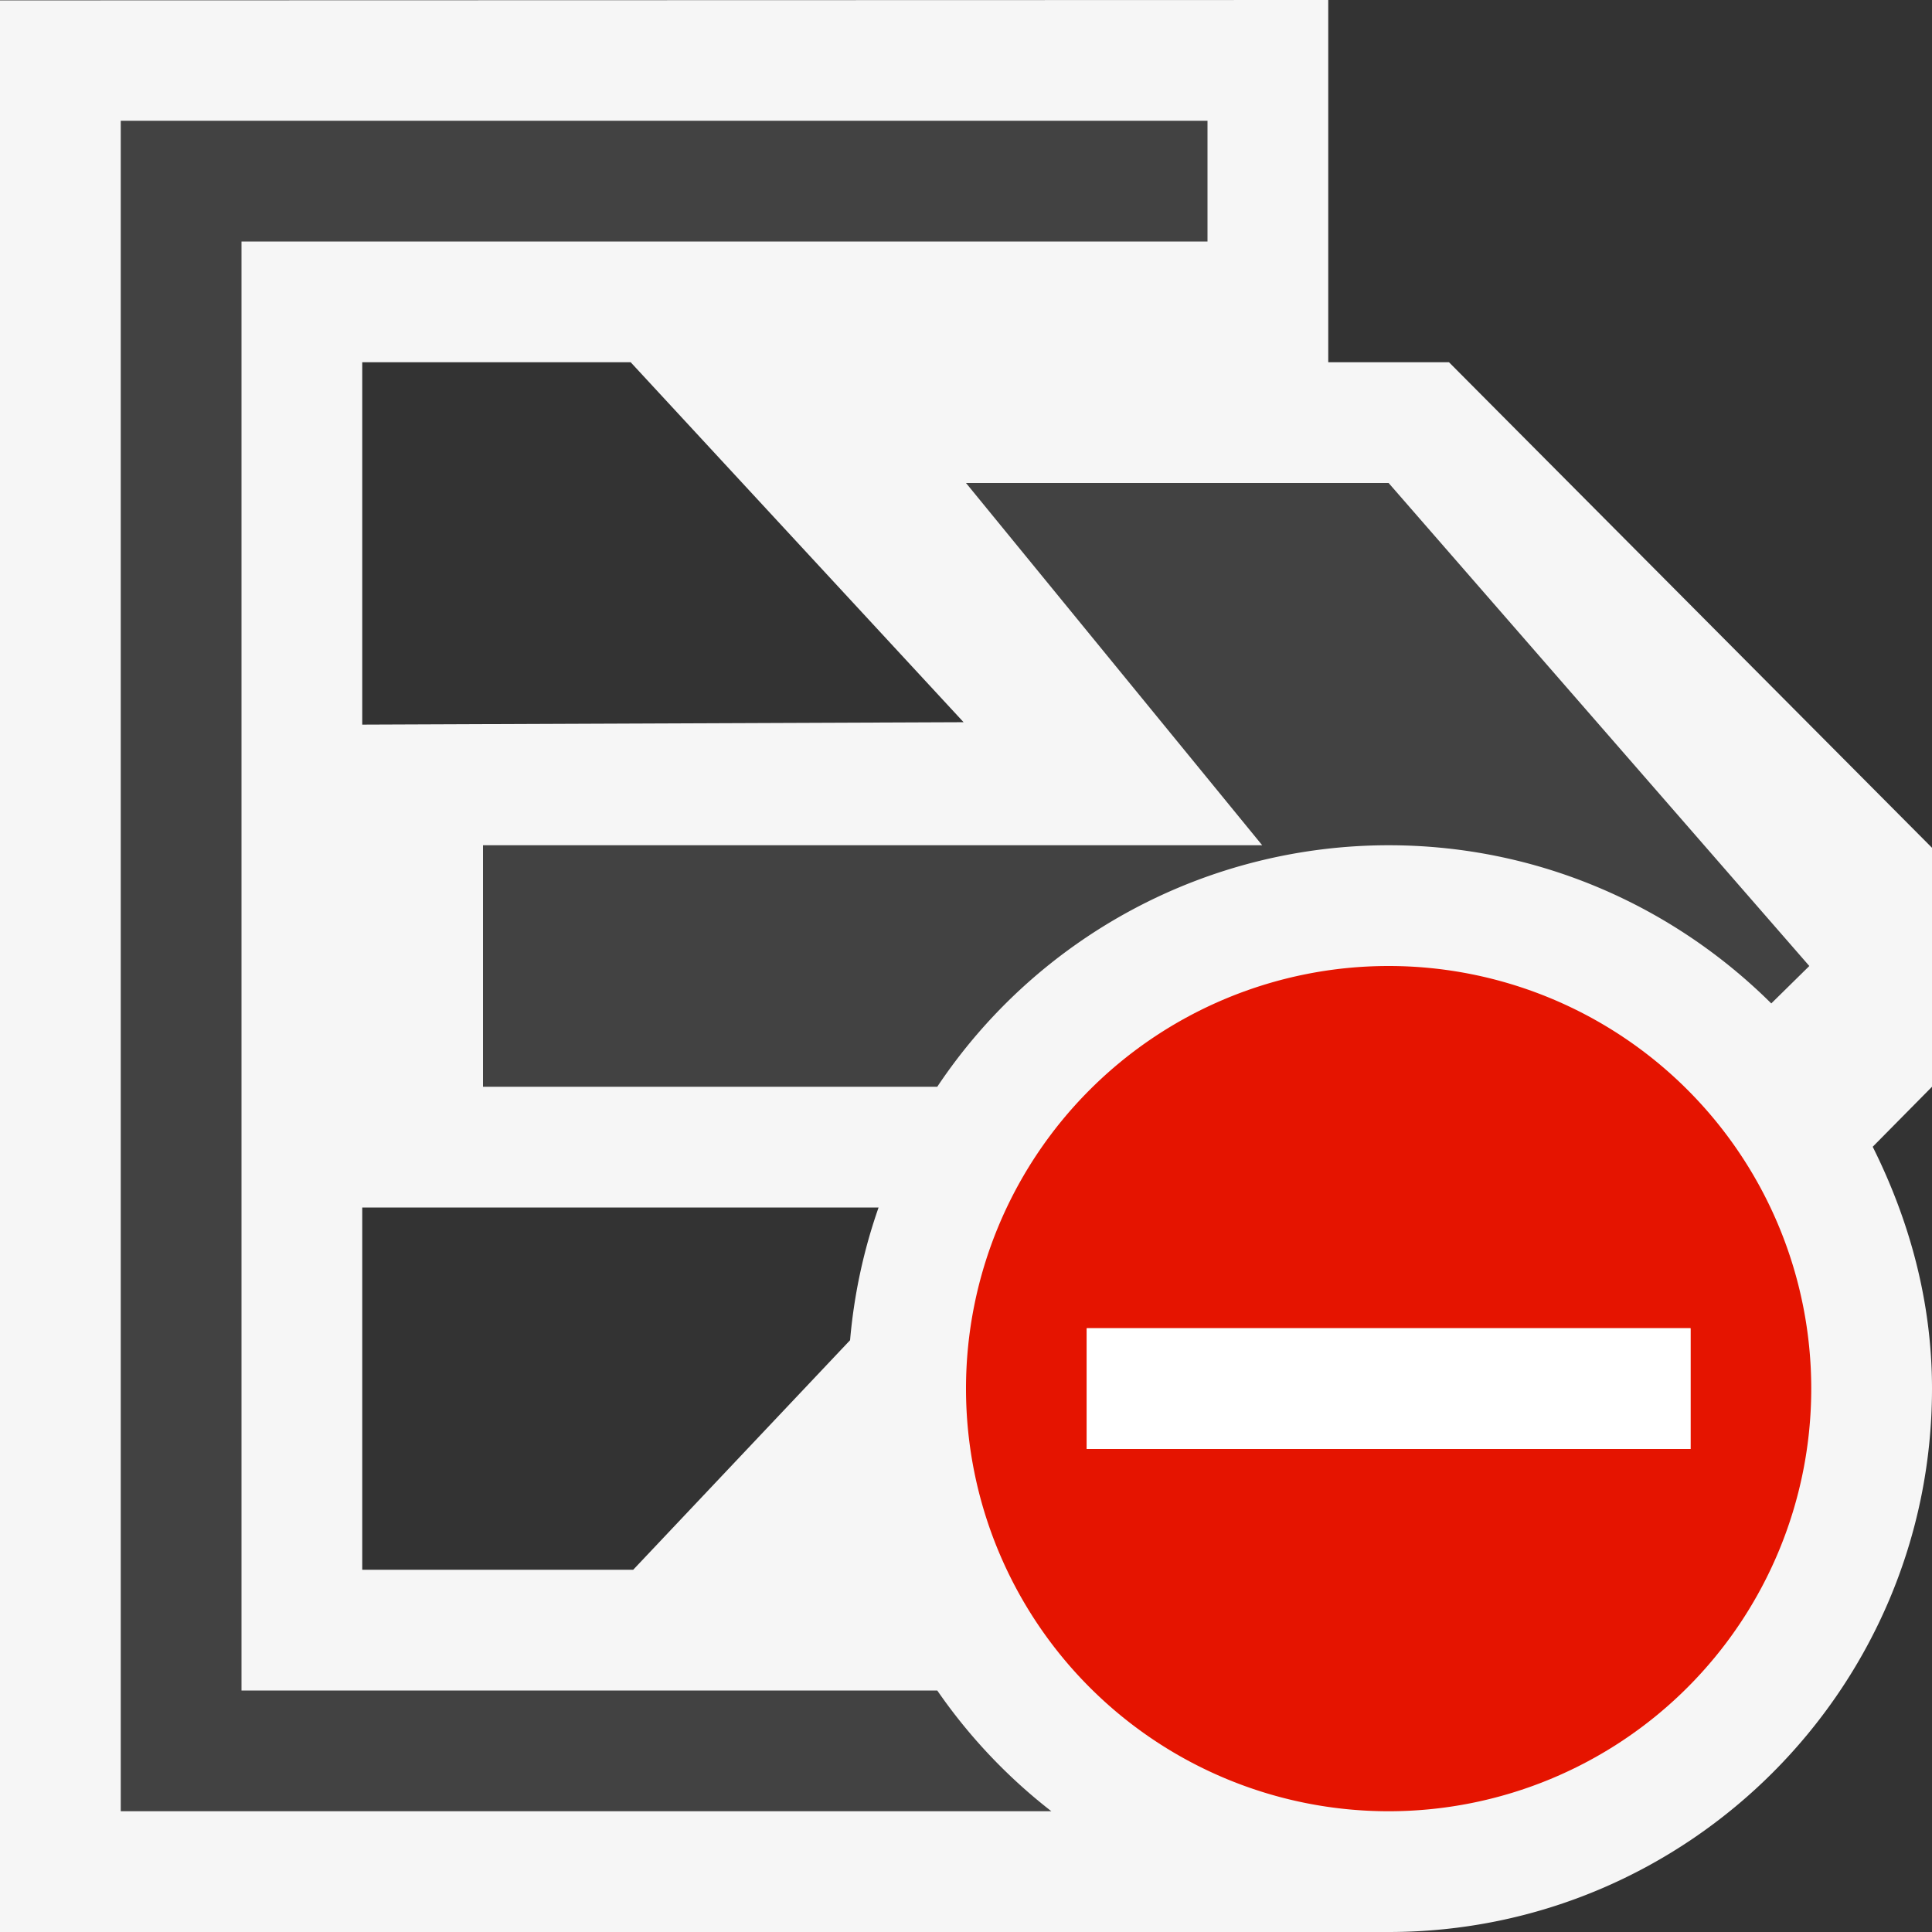 <svg xmlns="http://www.w3.org/2000/svg" viewBox="0 0 16 16"><rect x="0" y="0" width="16" height="16" fill="#333333" stroke="none"/><style>.st0{opacity:0}.st0,.st1{fill:#f6f6f6}.st2{fill:#424242}.st3{fill:#e51400}.st4{fill:#fff}</style><g id="outline"><path class="st0" d="M0 0h16v16H0z"/><path class="st1" d="M16 7.021L12 3h-1V0L0 .003V16h11.5c2.481 0 4.5-2.019 4.5-4.5 0-.723-.188-1.396-.491-2.003L16 9V7.021zM3 3h2.223L7.98 5.981 3 6.001V3zm0 10v-3h4.276a4.49 4.49 0 0 0-.236 1.099L5.244 13H3z"/></g><g id="icon_x5F_bg"><path class="st2" d="M11.5 7c1.235 0 2.354.501 3.169 1.31l.315-.31L11.5 4H8l2.453 3H4v2h3.762A4.496 4.496 0 0 1 11.5 7z"/><path class="st2" d="M7.762 14H2V2h8V1H1v14h7.707a4.508 4.508 0 0 1-.945-1z"/></g><path class="st3" d="M11.5 8a3.5 3.5 0 1 0 0 7 3.5 3.5 0 0 0 0-7zM9 12v-1h5v1H9z" id="not_x5F_bg"/><path class="st4" d="M9 11h5v1H9z" id="not_x5F_fg"/></svg>